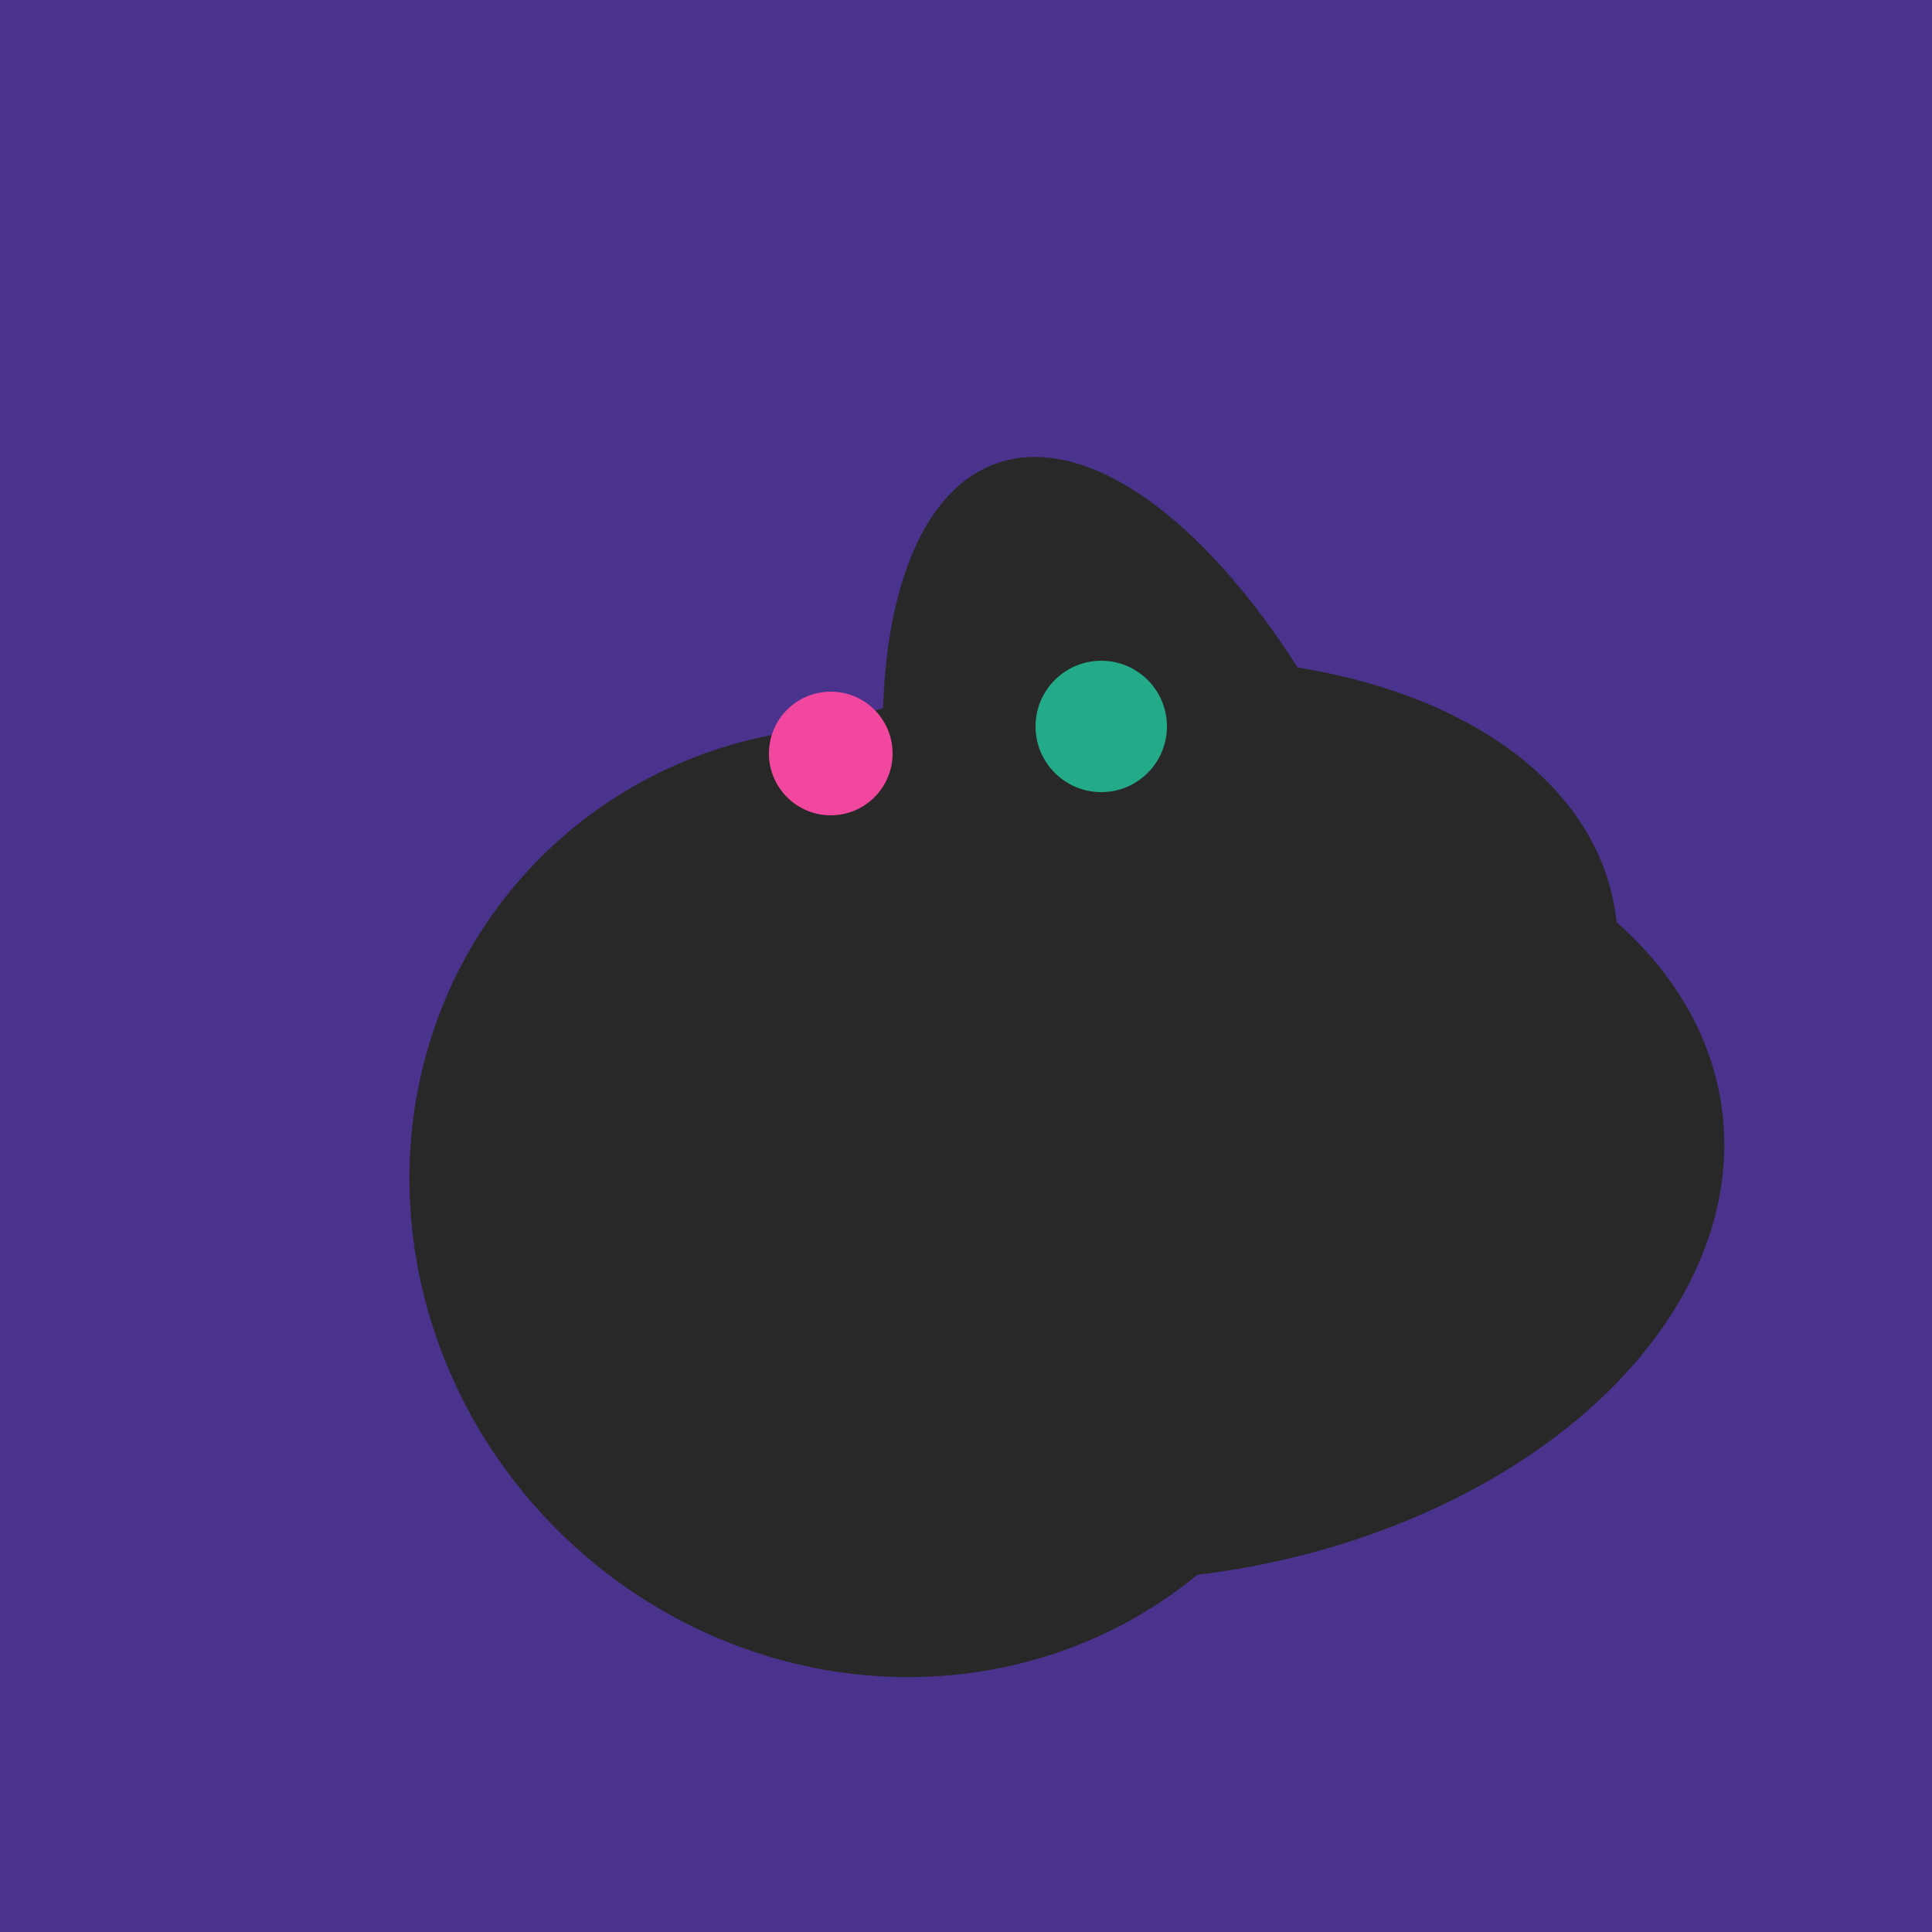 <svg width="500" height="500" xmlns="http://www.w3.org/2000/svg"><rect width="500" height="500" fill="#4a338c"/><ellipse cx="300" cy="307" rx="101" ry="147" transform="rotate(262, 300, 307)" fill="rgb(40,40,40)"/><ellipse cx="305" cy="256" rx="144" ry="64" transform="rotate(71, 305, 256)" fill="rgb(40,40,40)"/><ellipse cx="220" cy="281" rx="59" ry="83" transform="rotate(229, 220, 281)" fill="rgb(40,40,40)"/><ellipse cx="279" cy="305" rx="102" ry="90" transform="rotate(15, 279, 305)" fill="rgb(40,40,40)"/><ellipse cx="264" cy="260" rx="55" ry="51" transform="rotate(185, 264, 260)" fill="rgb(40,40,40)"/><ellipse cx="229" cy="311" rx="120" ry="126" transform="rotate(315, 229, 311)" fill="rgb(40,40,40)"/><ellipse cx="273" cy="265" rx="148" ry="91" transform="rotate(347, 273, 265)" fill="rgb(40,40,40)"/><ellipse cx="279" cy="305" rx="102" ry="90" transform="rotate(15, 279, 305)" fill="rgb(40,40,40)"/><circle cx="215" cy="195" r="16" fill="rgb(242,71,159)" /><circle cx="285" cy="188" r="17" fill="rgb(35,171,137)" /></svg>